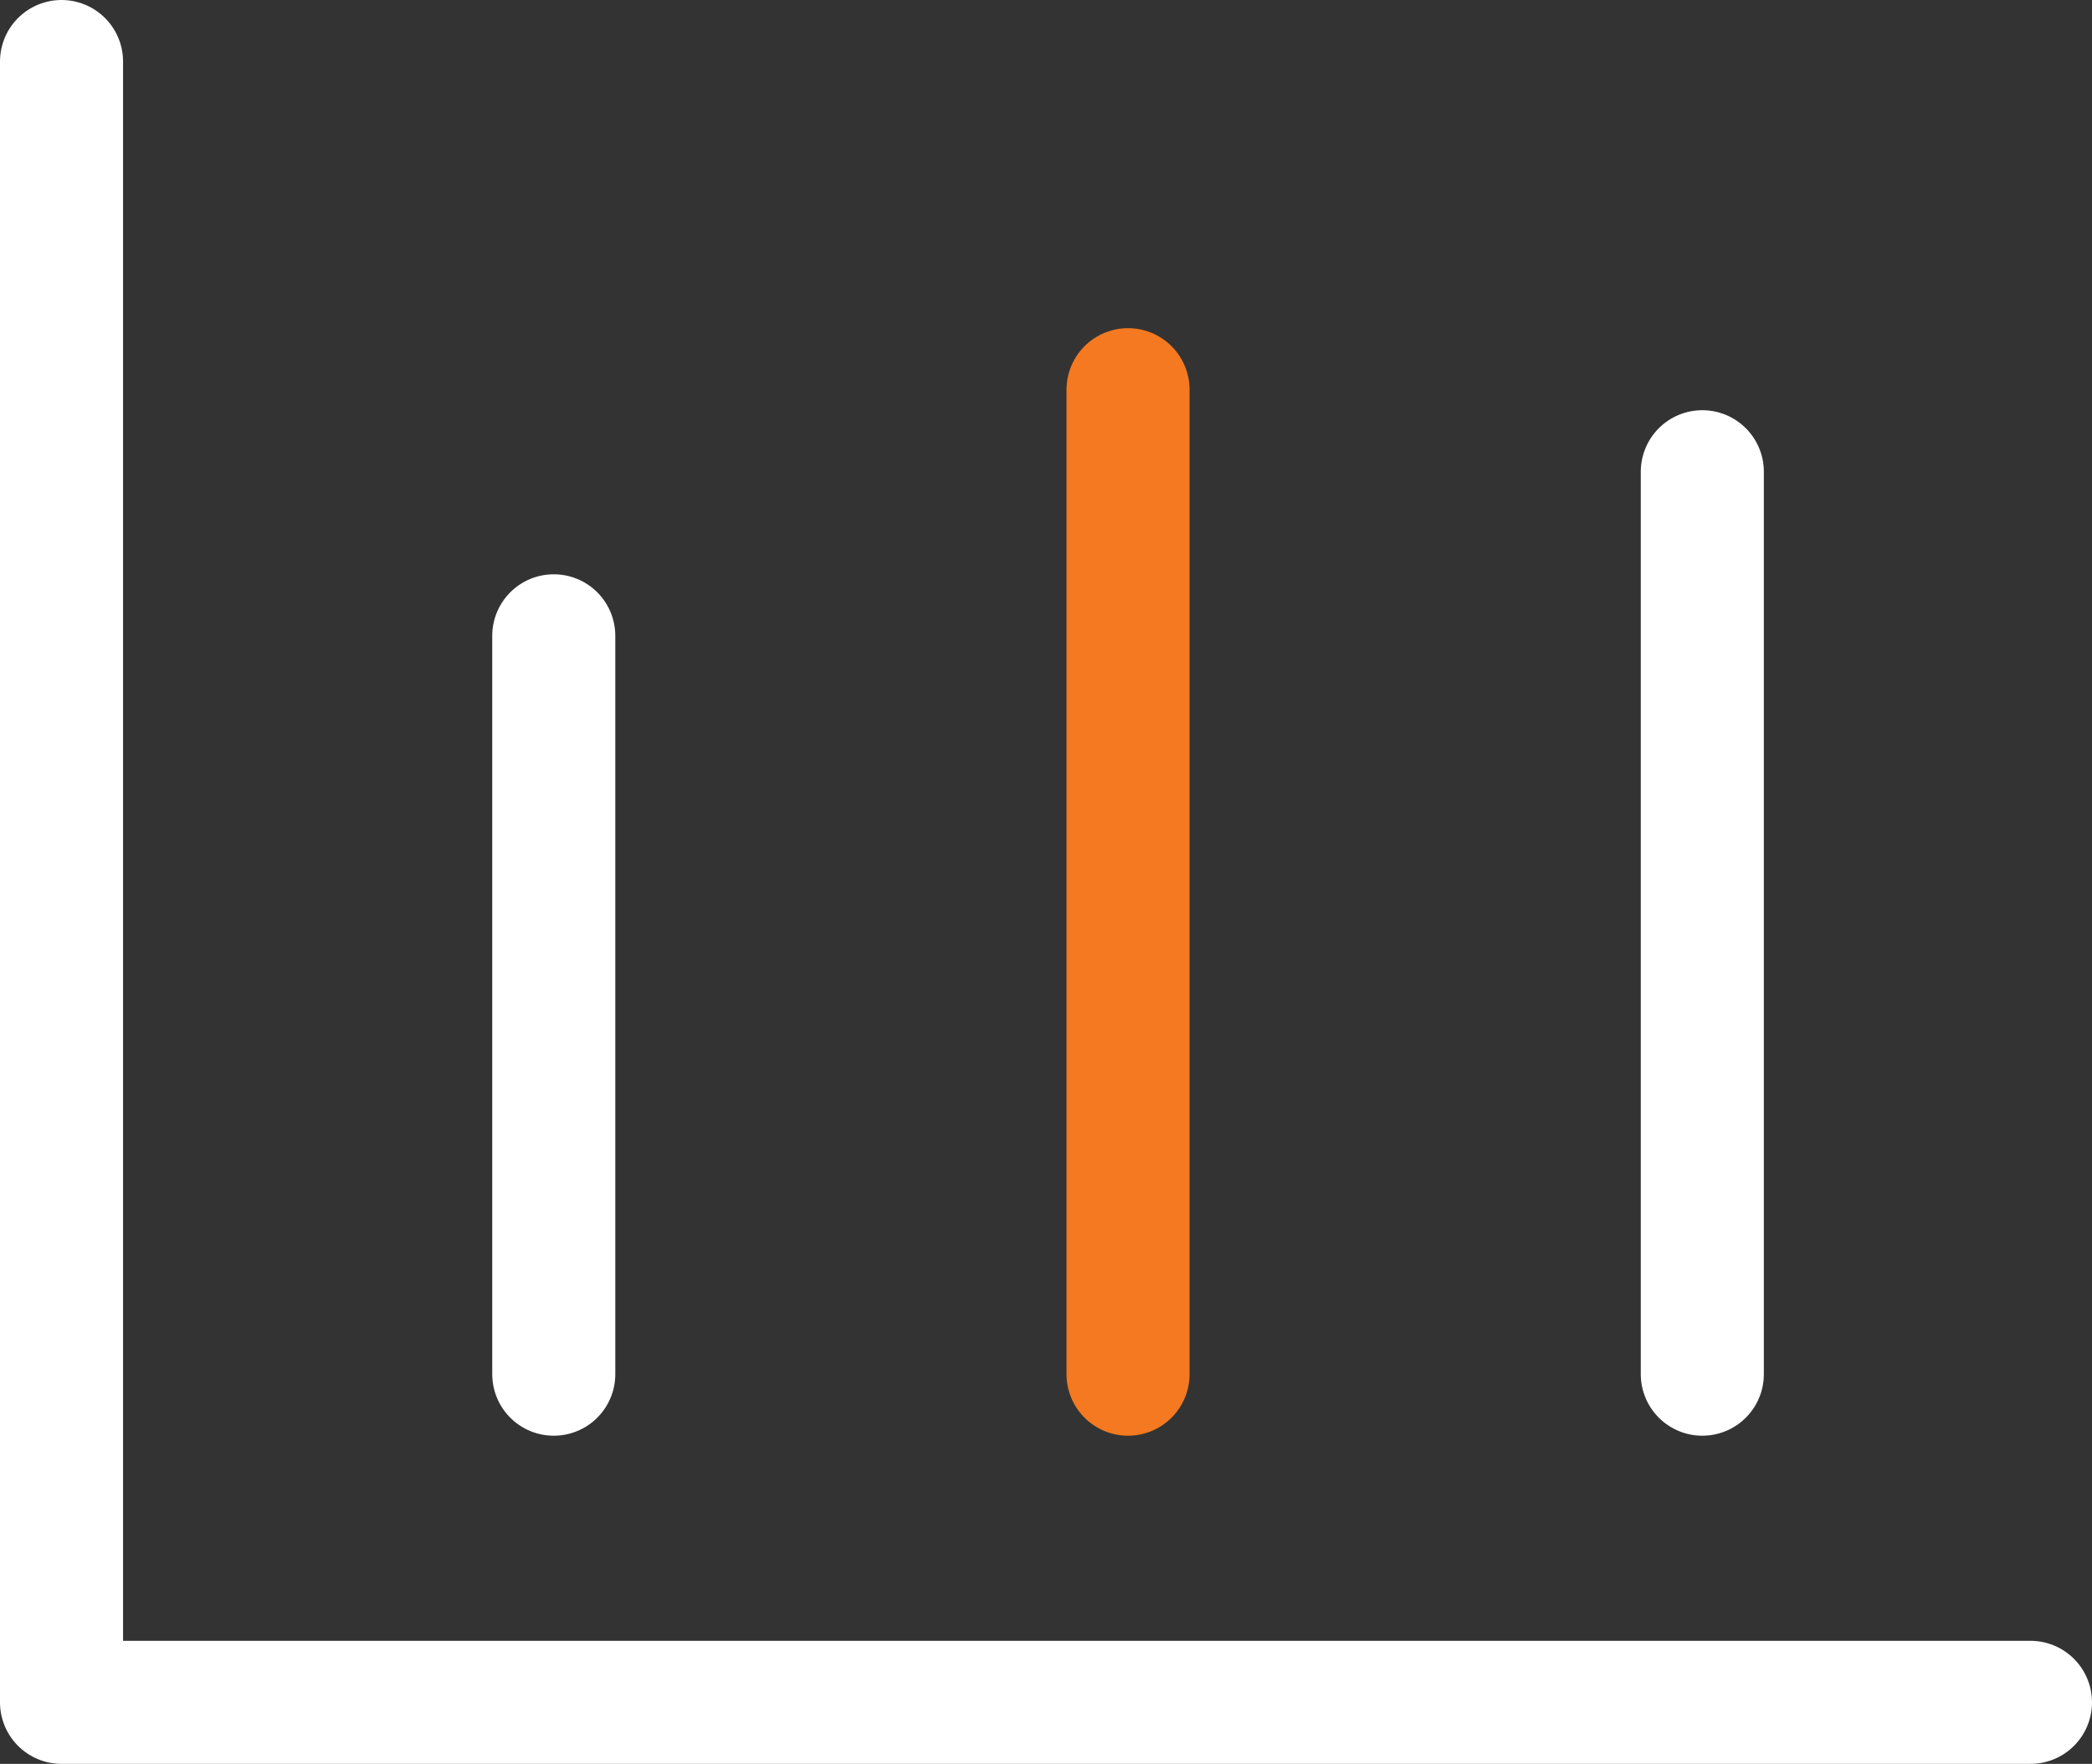 <?xml version="1.0" encoding="UTF-8"?><svg id="Layer_2" xmlns="http://www.w3.org/2000/svg" xmlns:xlink="http://www.w3.org/1999/xlink" viewBox="0 0 25.5 21.5"><rect x="0" y="0" width="25.5" height="21.5" fill="#333333" stroke="none"/><defs><style>.cls-1,.cls-2,.cls-3{fill:none;}.cls-4{clip-path:url(#clippath);}.cls-5{clip-path:url(#clippath-1);}.cls-2{stroke:#fff;}.cls-2,.cls-3{stroke-linecap:round;stroke-linejoin:round;stroke-width:1.5px;}.cls-3{stroke:#f47920;}</style><clipPath id="clippath"><rect class="cls-1" width="25.5" height="21.5"/></clipPath><clipPath id="clippath-1"><rect class="cls-1" width="25.5" height="21.5"/></clipPath></defs><g id="Layer_1-2"><g id="Proprietary_Resources_-_White"><g class="cls-4"><g class="cls-5"><polyline class="cls-2" points=".75 .75 .75 20.75 24.75 20.75"/></g><line class="cls-2" x1="6.75" y1="7.75" x2="6.75" y2="16.75"/><line class="cls-3" x1="13.75" y1="4.75" x2="13.75" y2="16.75"/><line class="cls-2" x1="20.75" y1="5.75" x2="20.75" y2="16.75"/></g></g></g></svg>